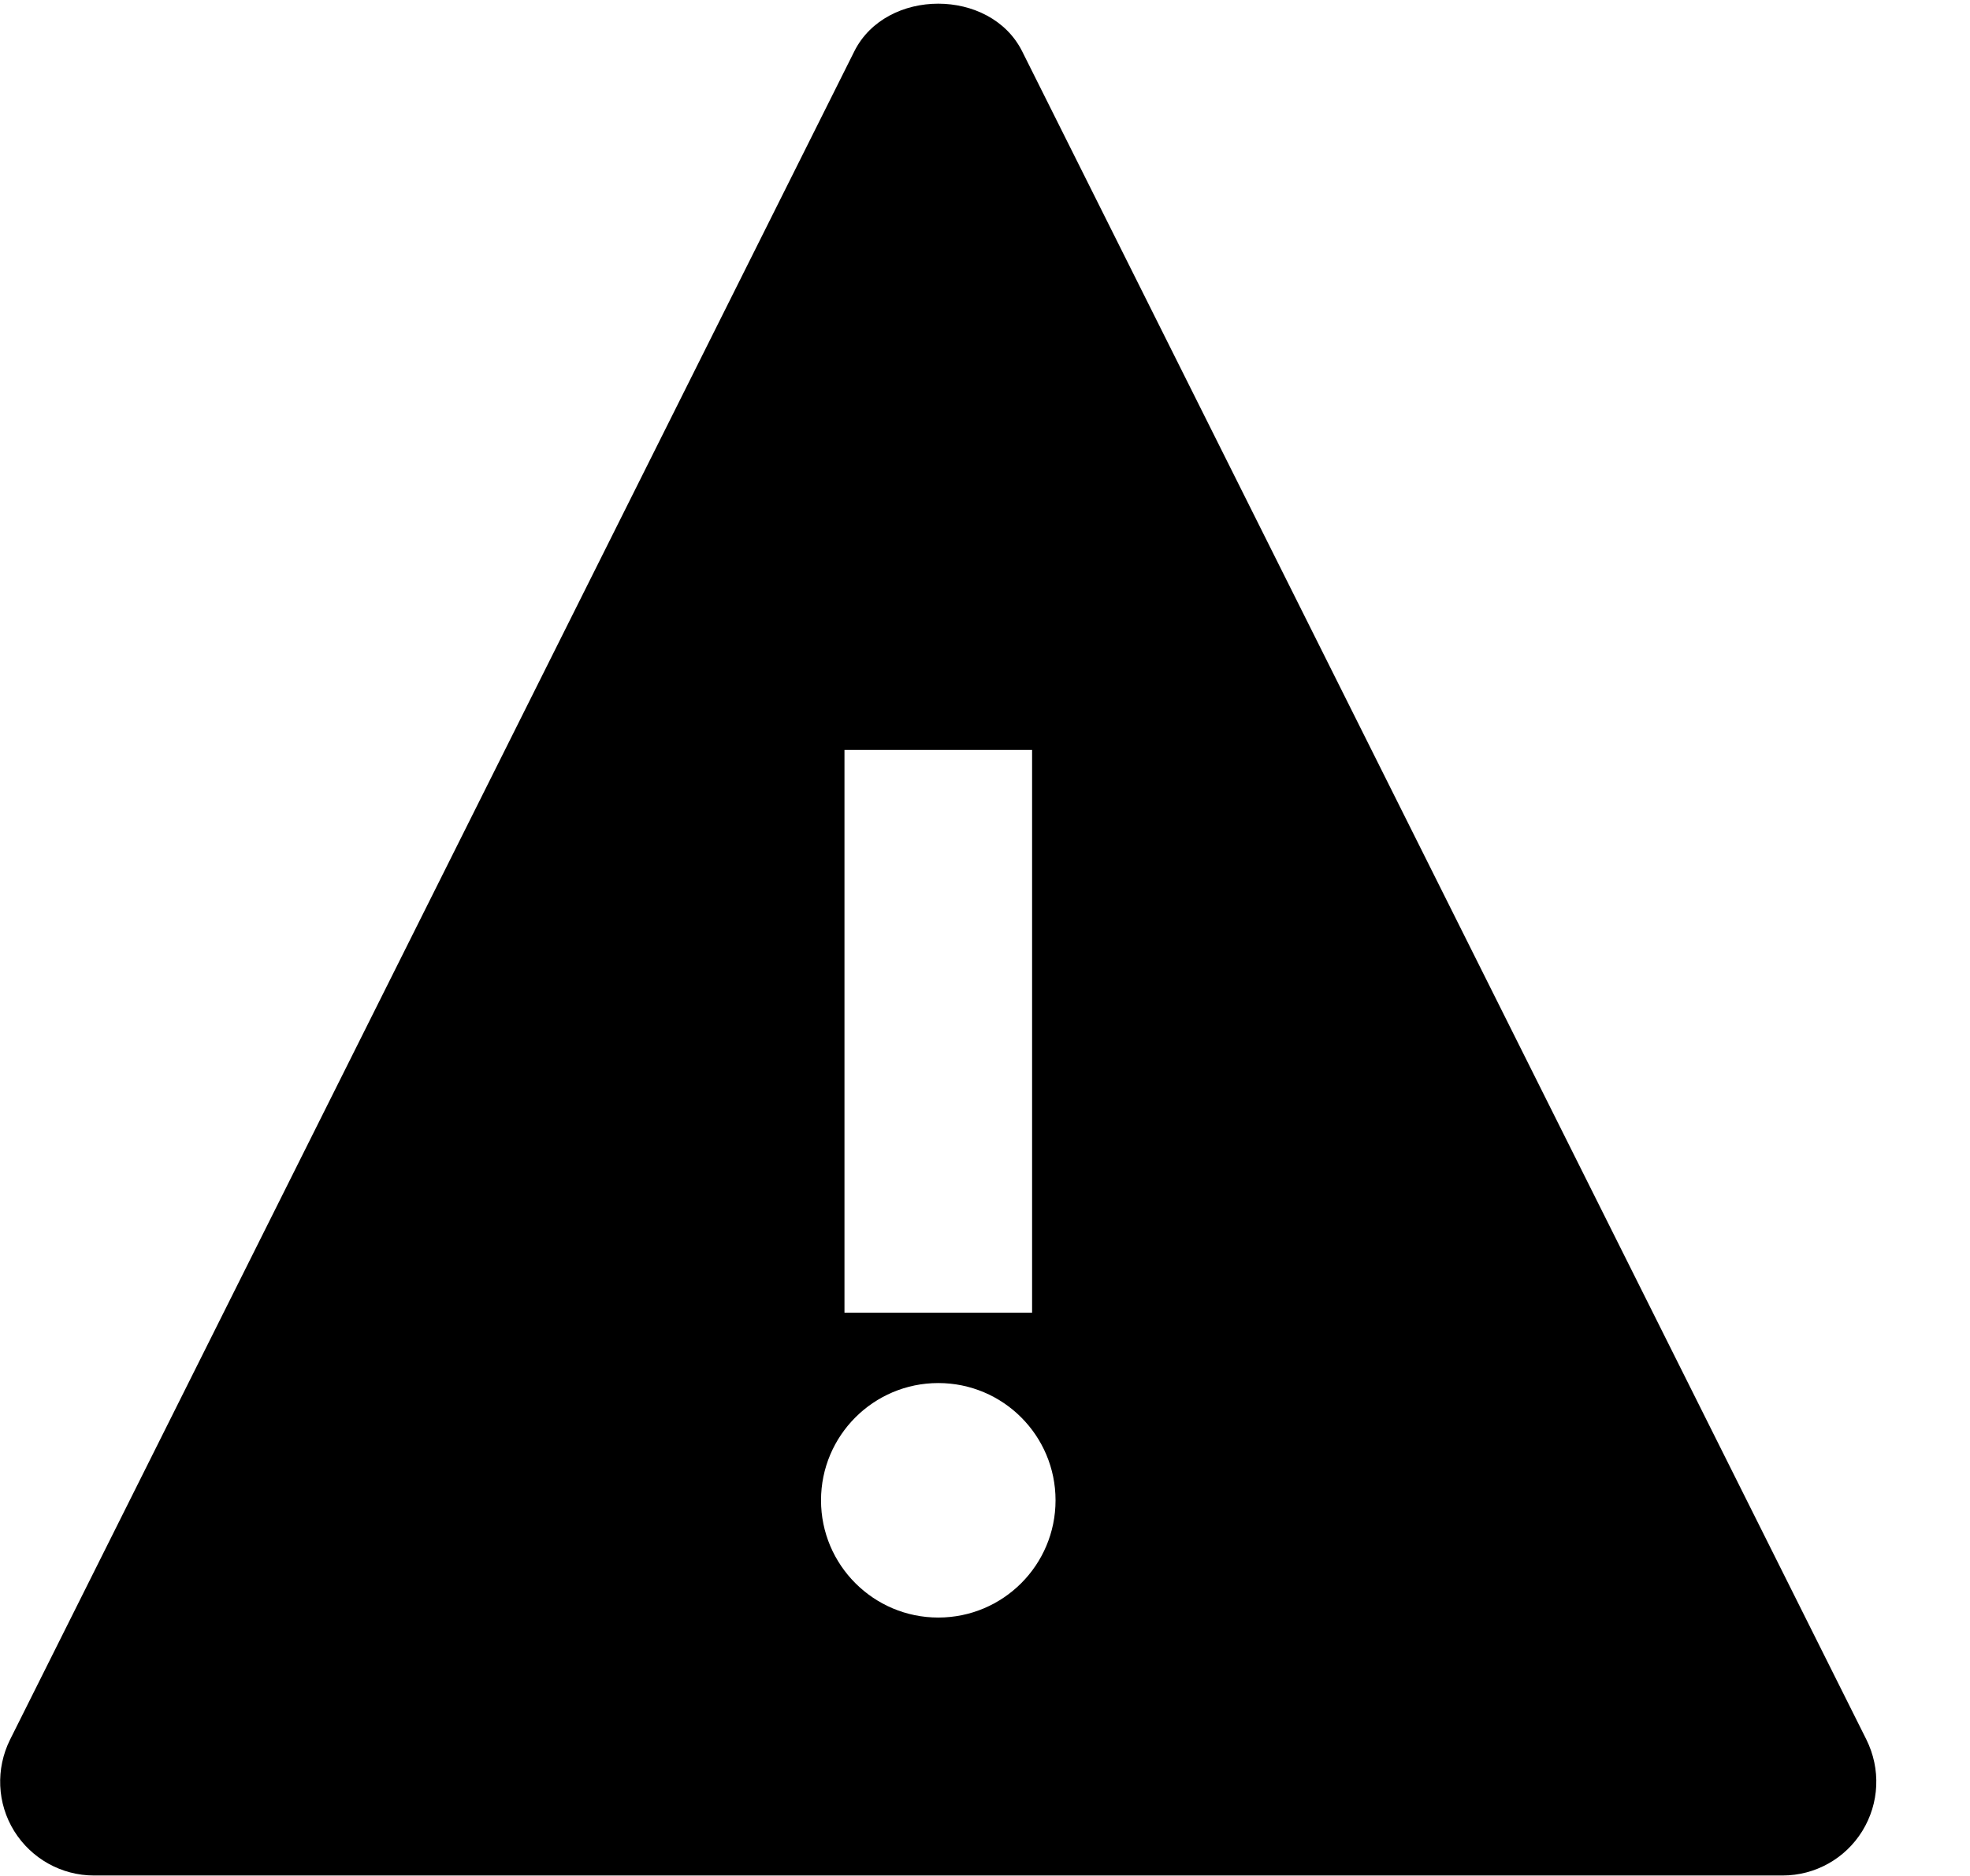 <svg width="21" height="20" viewBox="0 0 21 20" fill="none" xmlns="http://www.w3.org/2000/svg">
<path fill-rule="evenodd" clip-rule="evenodd" d="M19.002 19.995H1.002C0.655 19.995 0.334 19.815 0.151 19.521C-0.032 19.225 -0.047 18.858 0.107 18.547L9.107 0.547C9.446 -0.13 10.557 -0.13 10.896 0.547L19.896 18.547C20.05 18.858 20.035 19.224 19.852 19.521C19.67 19.816 19.349 19.995 19.002 19.995ZM9.002 7.995H11.002V13.995H9.002V7.995ZM11.252 15.995C11.252 16.685 10.693 17.245 10.002 17.245C9.312 17.245 8.752 16.685 8.752 15.995C8.752 15.305 9.312 14.745 10.002 14.745C10.693 14.745 11.252 15.305 11.252 15.995Z" fill="currentColor"/>
</svg>

